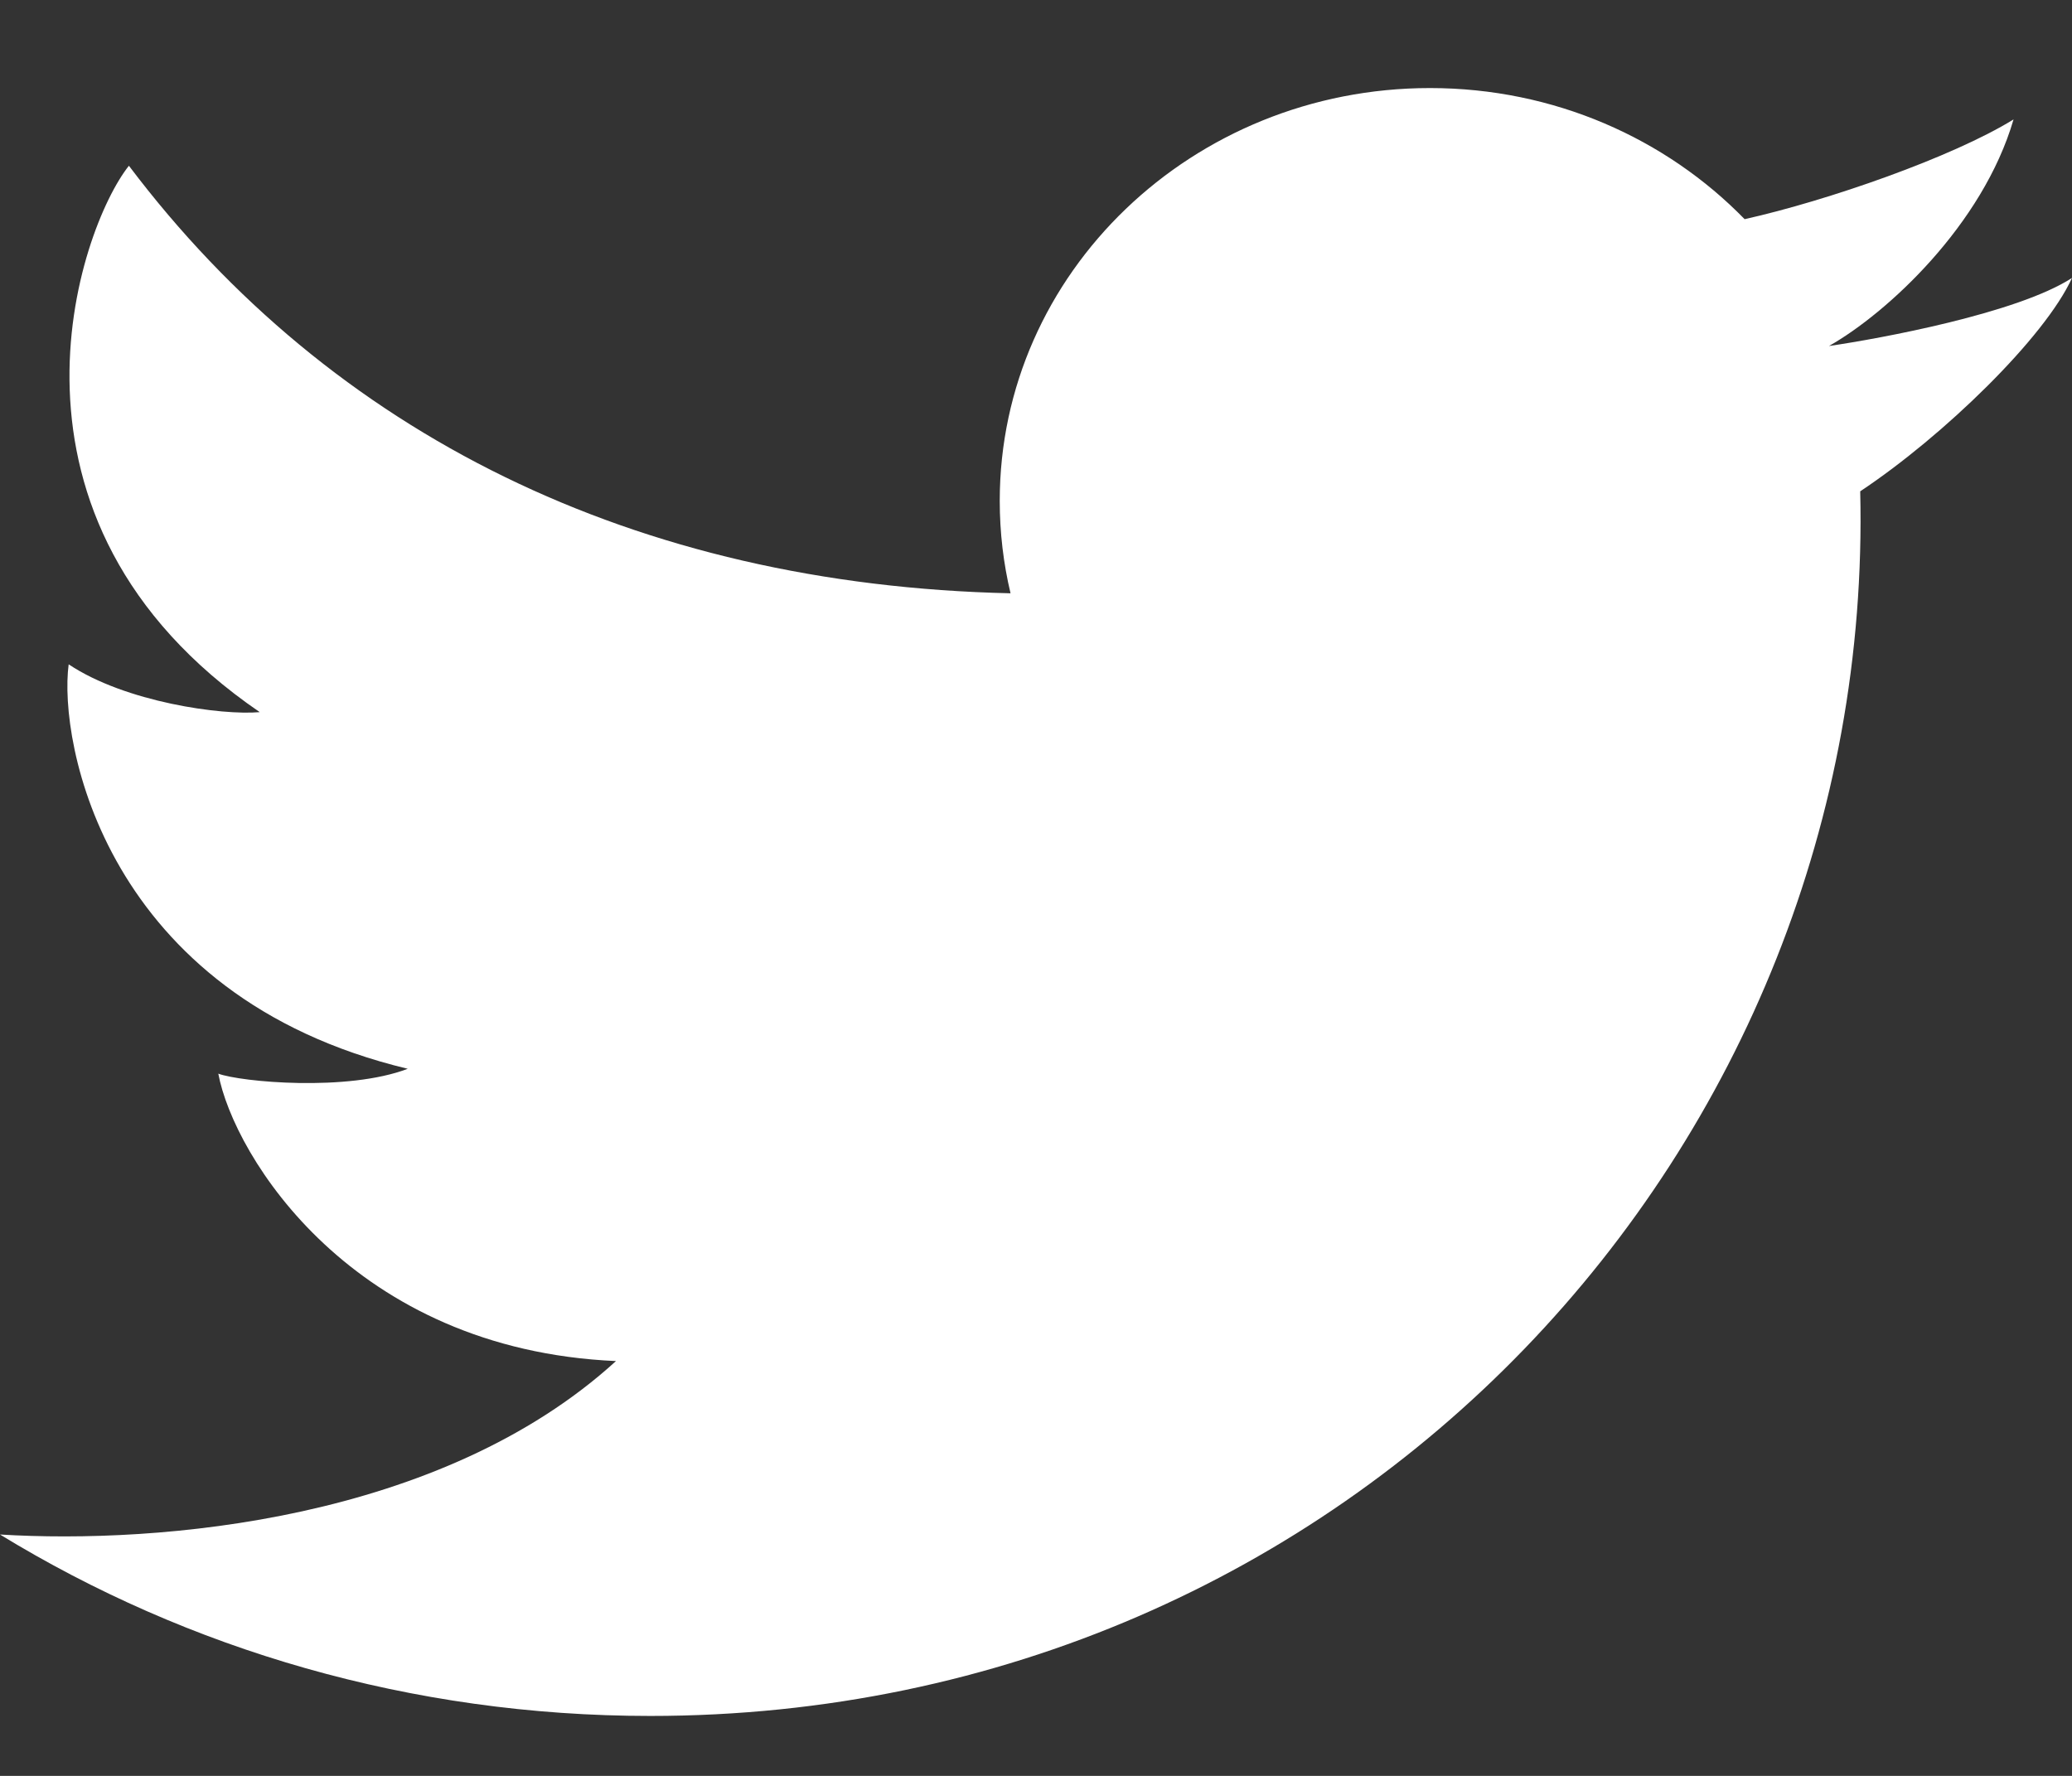 <svg width="14" height="12" viewBox="0 0 14 12" fill="none" xmlns="http://www.w3.org/2000/svg">
<rect x="0" y="0" width="14" height="12" fill="#333333" stroke="none"/>
<path d="M4.394 11.595C2.777 11.595 1.269 11.145 0 10.369C1.077 10.435 2.979 10.276 4.162 9.197C2.383 9.119 1.58 7.813 1.475 7.255C1.627 7.311 2.348 7.378 2.755 7.222C0.708 6.731 0.394 5.013 0.464 4.489C0.847 4.745 1.499 4.835 1.755 4.812C-0.153 3.507 0.534 1.543 0.871 1.12C2.239 2.933 4.291 3.952 6.828 4.009C6.78 3.808 6.755 3.599 6.755 3.384C6.755 1.844 8.057 0.595 9.662 0.595C10.501 0.595 11.257 0.936 11.788 1.481C12.348 1.356 13.192 1.062 13.605 0.807C13.397 1.521 12.749 2.117 12.358 2.338C12.361 2.345 12.355 2.33 12.358 2.338C12.702 2.288 13.632 2.117 14 1.878C13.818 2.279 13.132 2.946 12.569 3.32C12.674 7.739 9.138 11.595 4.394 11.595Z" fill="white"/>
</svg>
